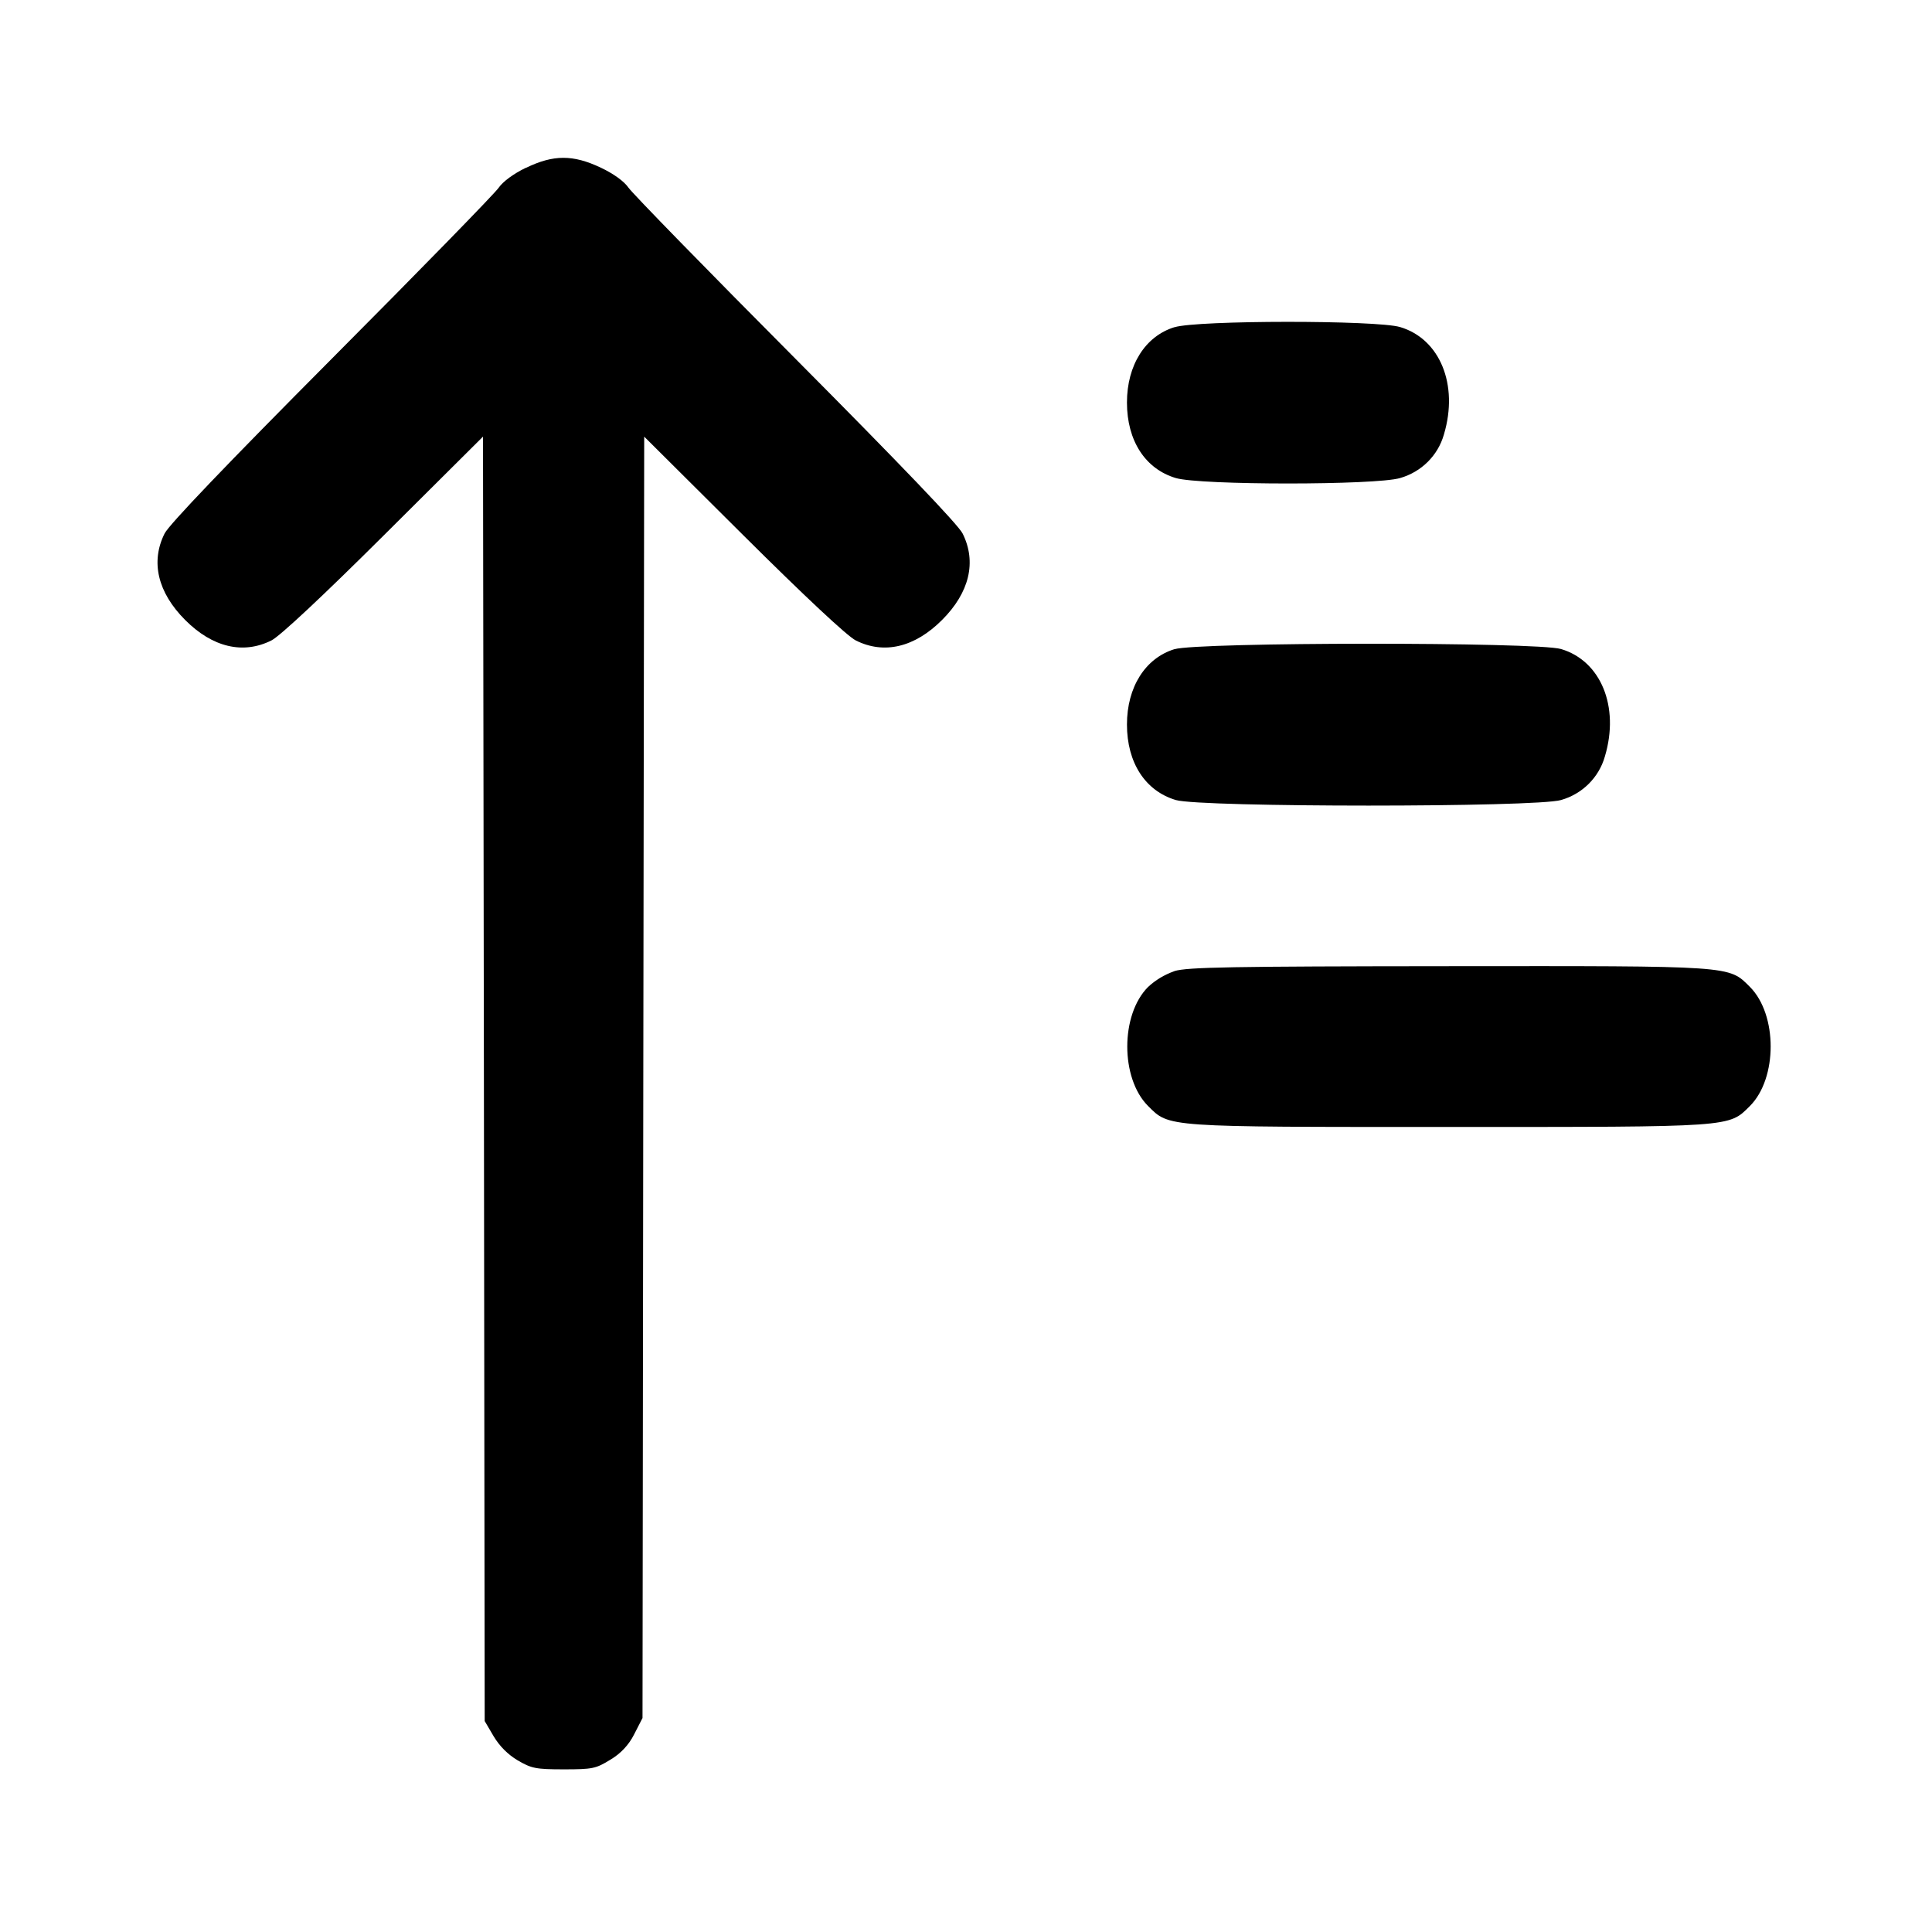 <svg xmlns="http://www.w3.org/2000/svg" viewBox="0 0 32 32">
  <path d="M8.708 2.78c-0.2 0.096-0.379 0.228-0.448 0.329-0.064 0.095-1.309 1.371-2.769 2.837-1.735 1.744-2.692 2.744-2.765 2.891-0.235 0.469-0.113 0.977 0.34 1.431 0.453 0.455 0.961 0.575 1.431 0.339 0.14-0.071 0.839-0.724 1.864-1.744l1.639-1.631 0.015 10.637 0.013 10.637 0.148 0.252c0.1 0.166 0.234 0.3 0.395 0.397l0.005 0.003c0.228 0.133 0.3 0.148 0.763 0.148 0.475 0 0.529-0.011 0.771-0.16 0.171-0.101 0.306-0.246 0.393-0.419l0.003-0.006 0.136-0.265 0.013-10.612 0.015-10.612 1.639 1.631c1.025 1.020 1.724 1.673 1.864 1.744 0.469 0.236 0.977 0.116 1.431-0.339 0.453-0.453 0.575-0.961 0.34-1.431-0.073-0.147-1.031-1.147-2.765-2.891-1.46-1.467-2.705-2.743-2.769-2.837-0.072-0.105-0.245-0.231-0.461-0.333-0.46-0.217-0.783-0.216-1.237 0.004zM19.453 5.419c-0.484 0.149-0.787 0.629-0.787 1.248 0 0.633 0.303 1.1 0.809 1.251 0.404 0.12 3.311 0.12 3.715 0 0.353-0.101 0.626-0.373 0.725-0.719l0.002-0.007c0.244-0.82-0.067-1.579-0.727-1.775-0.391-0.116-3.357-0.115-3.737 0.003zM19.453 10.752c-0.484 0.149-0.787 0.629-0.787 1.248 0 0.633 0.303 1.1 0.809 1.251 0.413 0.123 5.968 0.123 6.381 0 0.353-0.101 0.626-0.373 0.725-0.719l0.002-0.007c0.244-0.82-0.067-1.579-0.727-1.775-0.4-0.119-6.016-0.116-6.404 0.003zM19.453 16.085c-0.17 0.060-0.316 0.149-0.438 0.263l0.001-0.001c-0.459 0.459-0.46 1.512-0.001 1.971 0.356 0.355 0.259 0.348 4.985 0.348s4.629 0.007 4.985-0.348c0.457-0.459 0.457-1.512 0-1.971-0.356-0.356-0.255-0.348-5.008-0.344-3.584 0.003-4.312 0.016-4.524 0.081z"></path>
</svg>